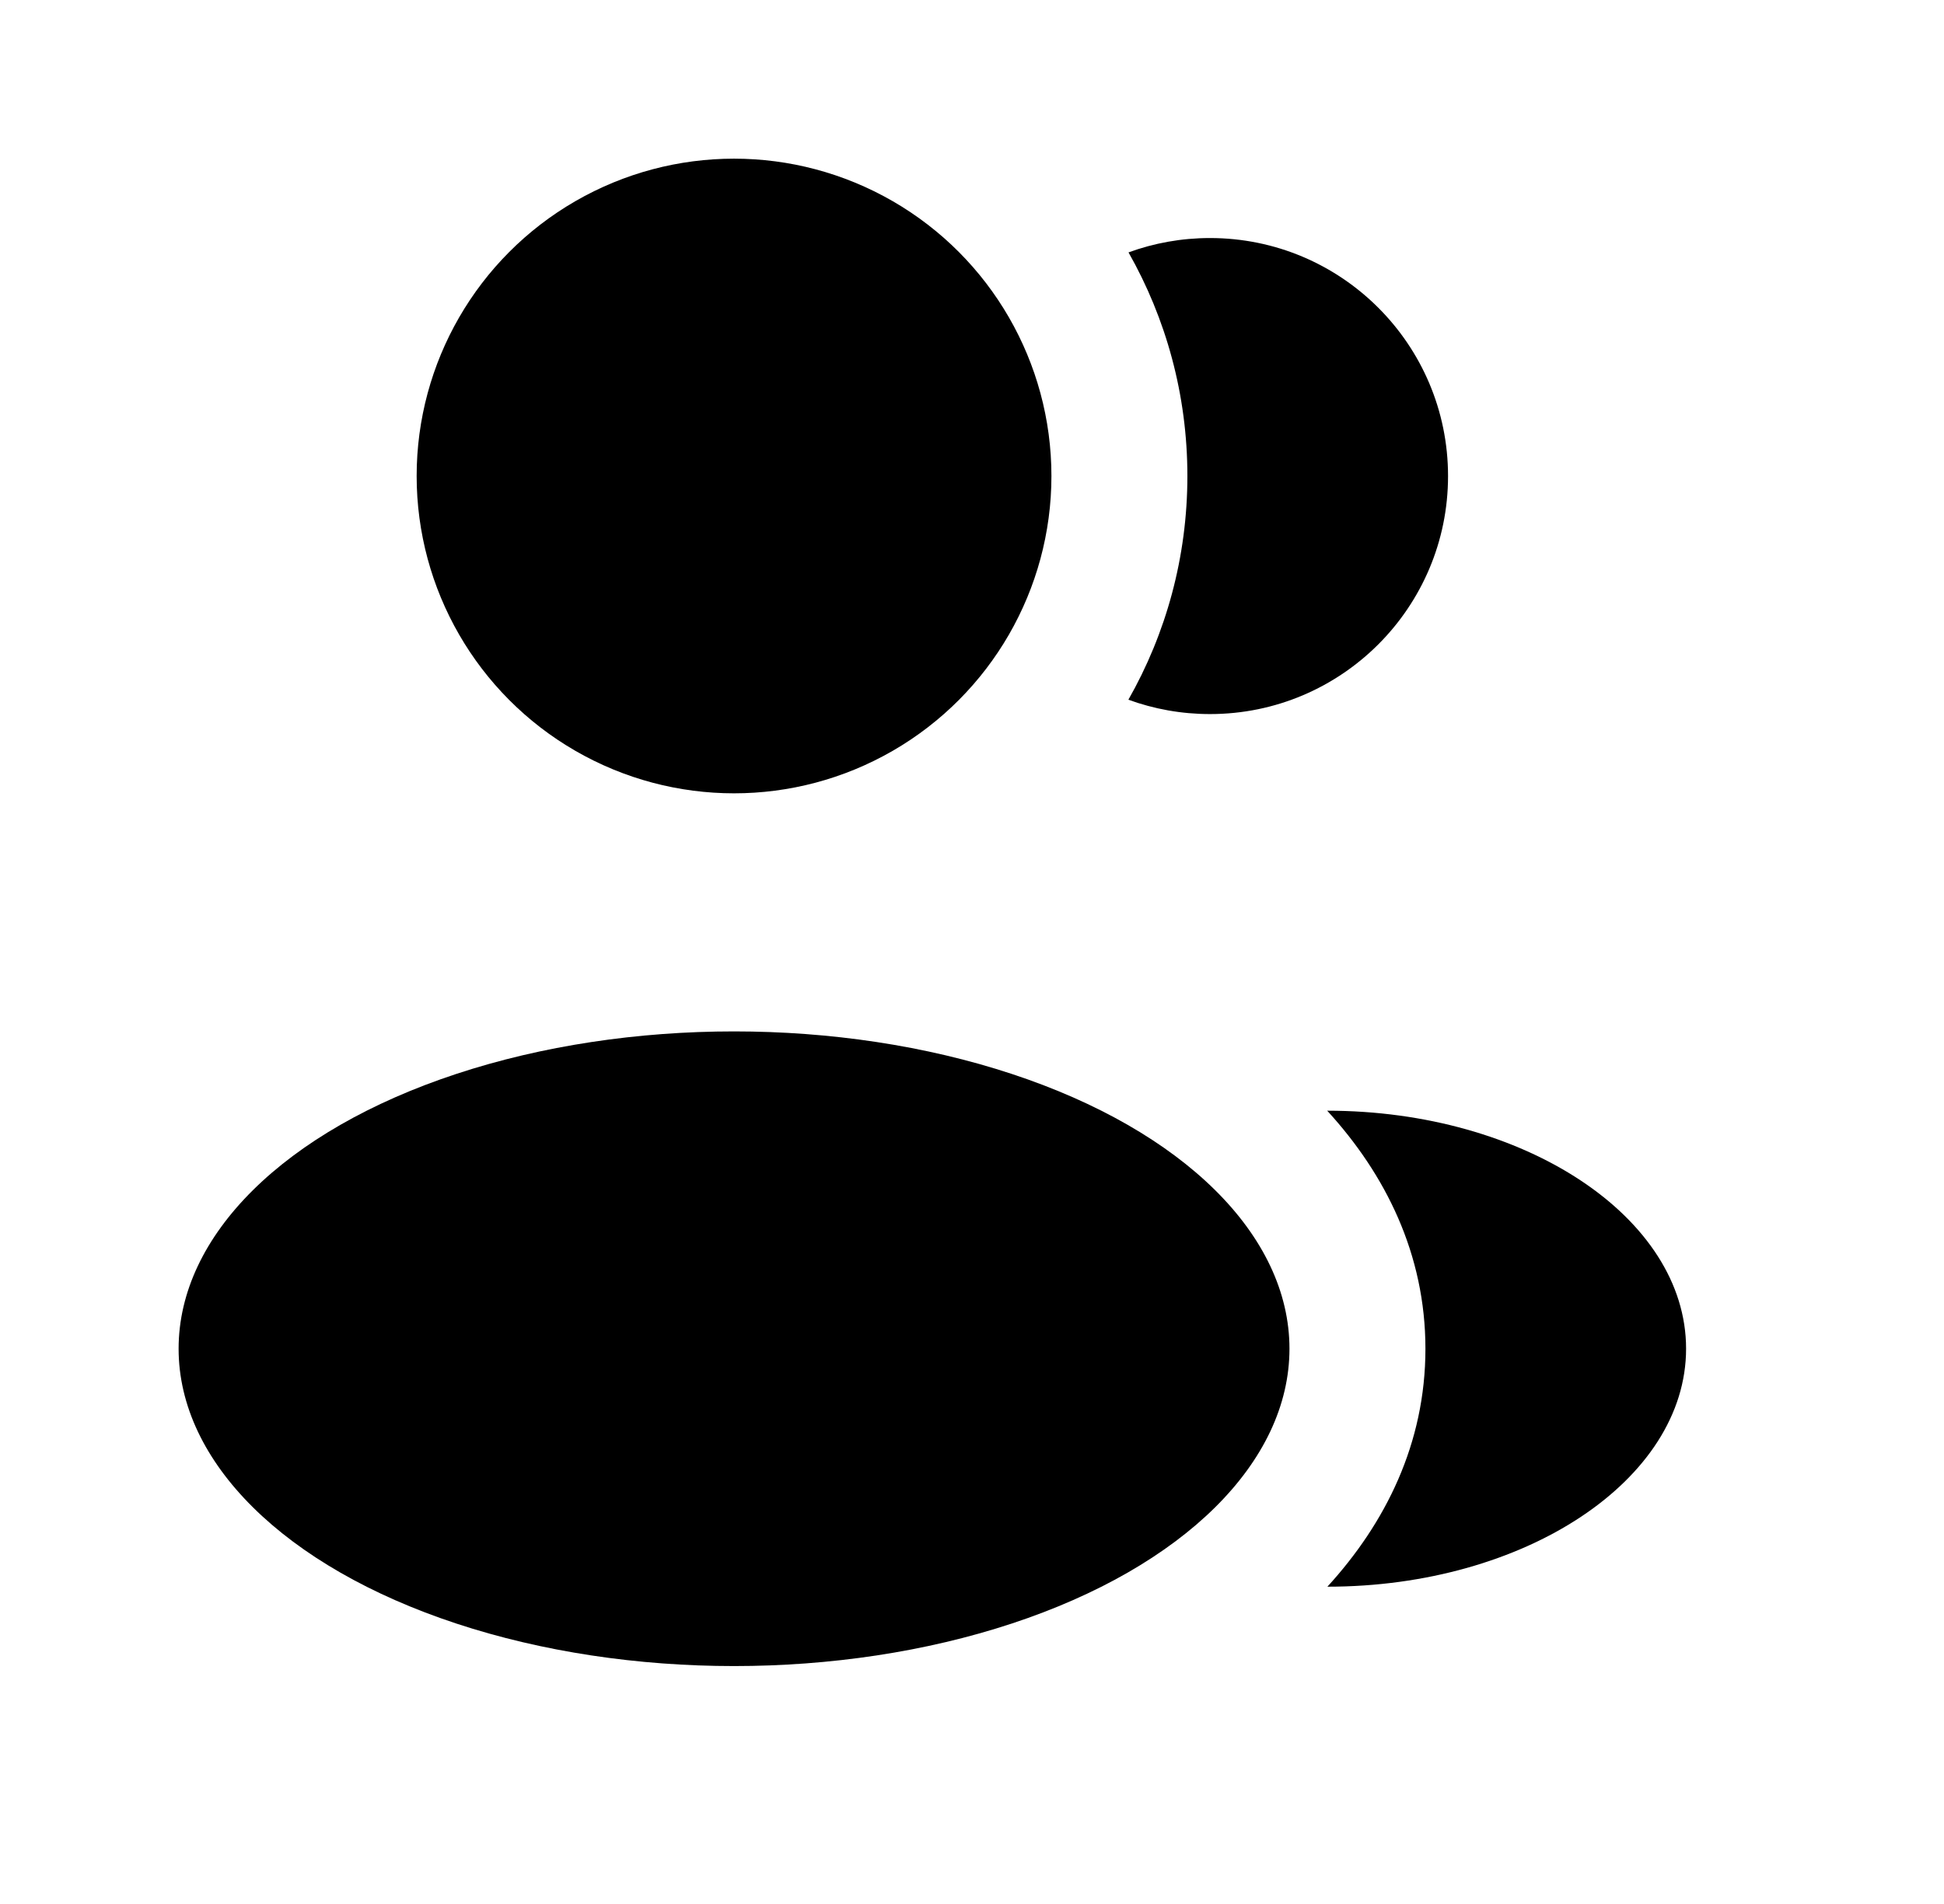 <svg width="49" height="48" viewBox="0 0 49 48" fill="none" xmlns="http://www.w3.org/2000/svg">
<circle cx="18.502" cy="12" r="8" fill="black"/>
<ellipse cx="18.502" cy="34.002" rx="14" ry="8" fill="black"/>
<path d="M42.499 34.001C42.499 37.315 38.428 40.001 33.458 40.001C34.922 38.4 35.929 36.391 35.929 34.004C35.929 31.614 34.92 29.602 33.453 28.001C38.423 28.001 42.499 30.687 42.499 34.001Z" fill="black"/>
<path d="M36.499 12.002C36.499 15.315 33.813 18.002 30.499 18.002C29.777 18.002 29.084 17.874 28.442 17.64C29.389 15.975 29.929 14.05 29.929 11.999C29.929 9.95 29.389 8.026 28.445 6.363C29.085 6.129 29.777 6.001 30.499 6.001C33.813 6.001 36.499 8.688 36.499 12.002Z" fill="black"/>
</svg>
